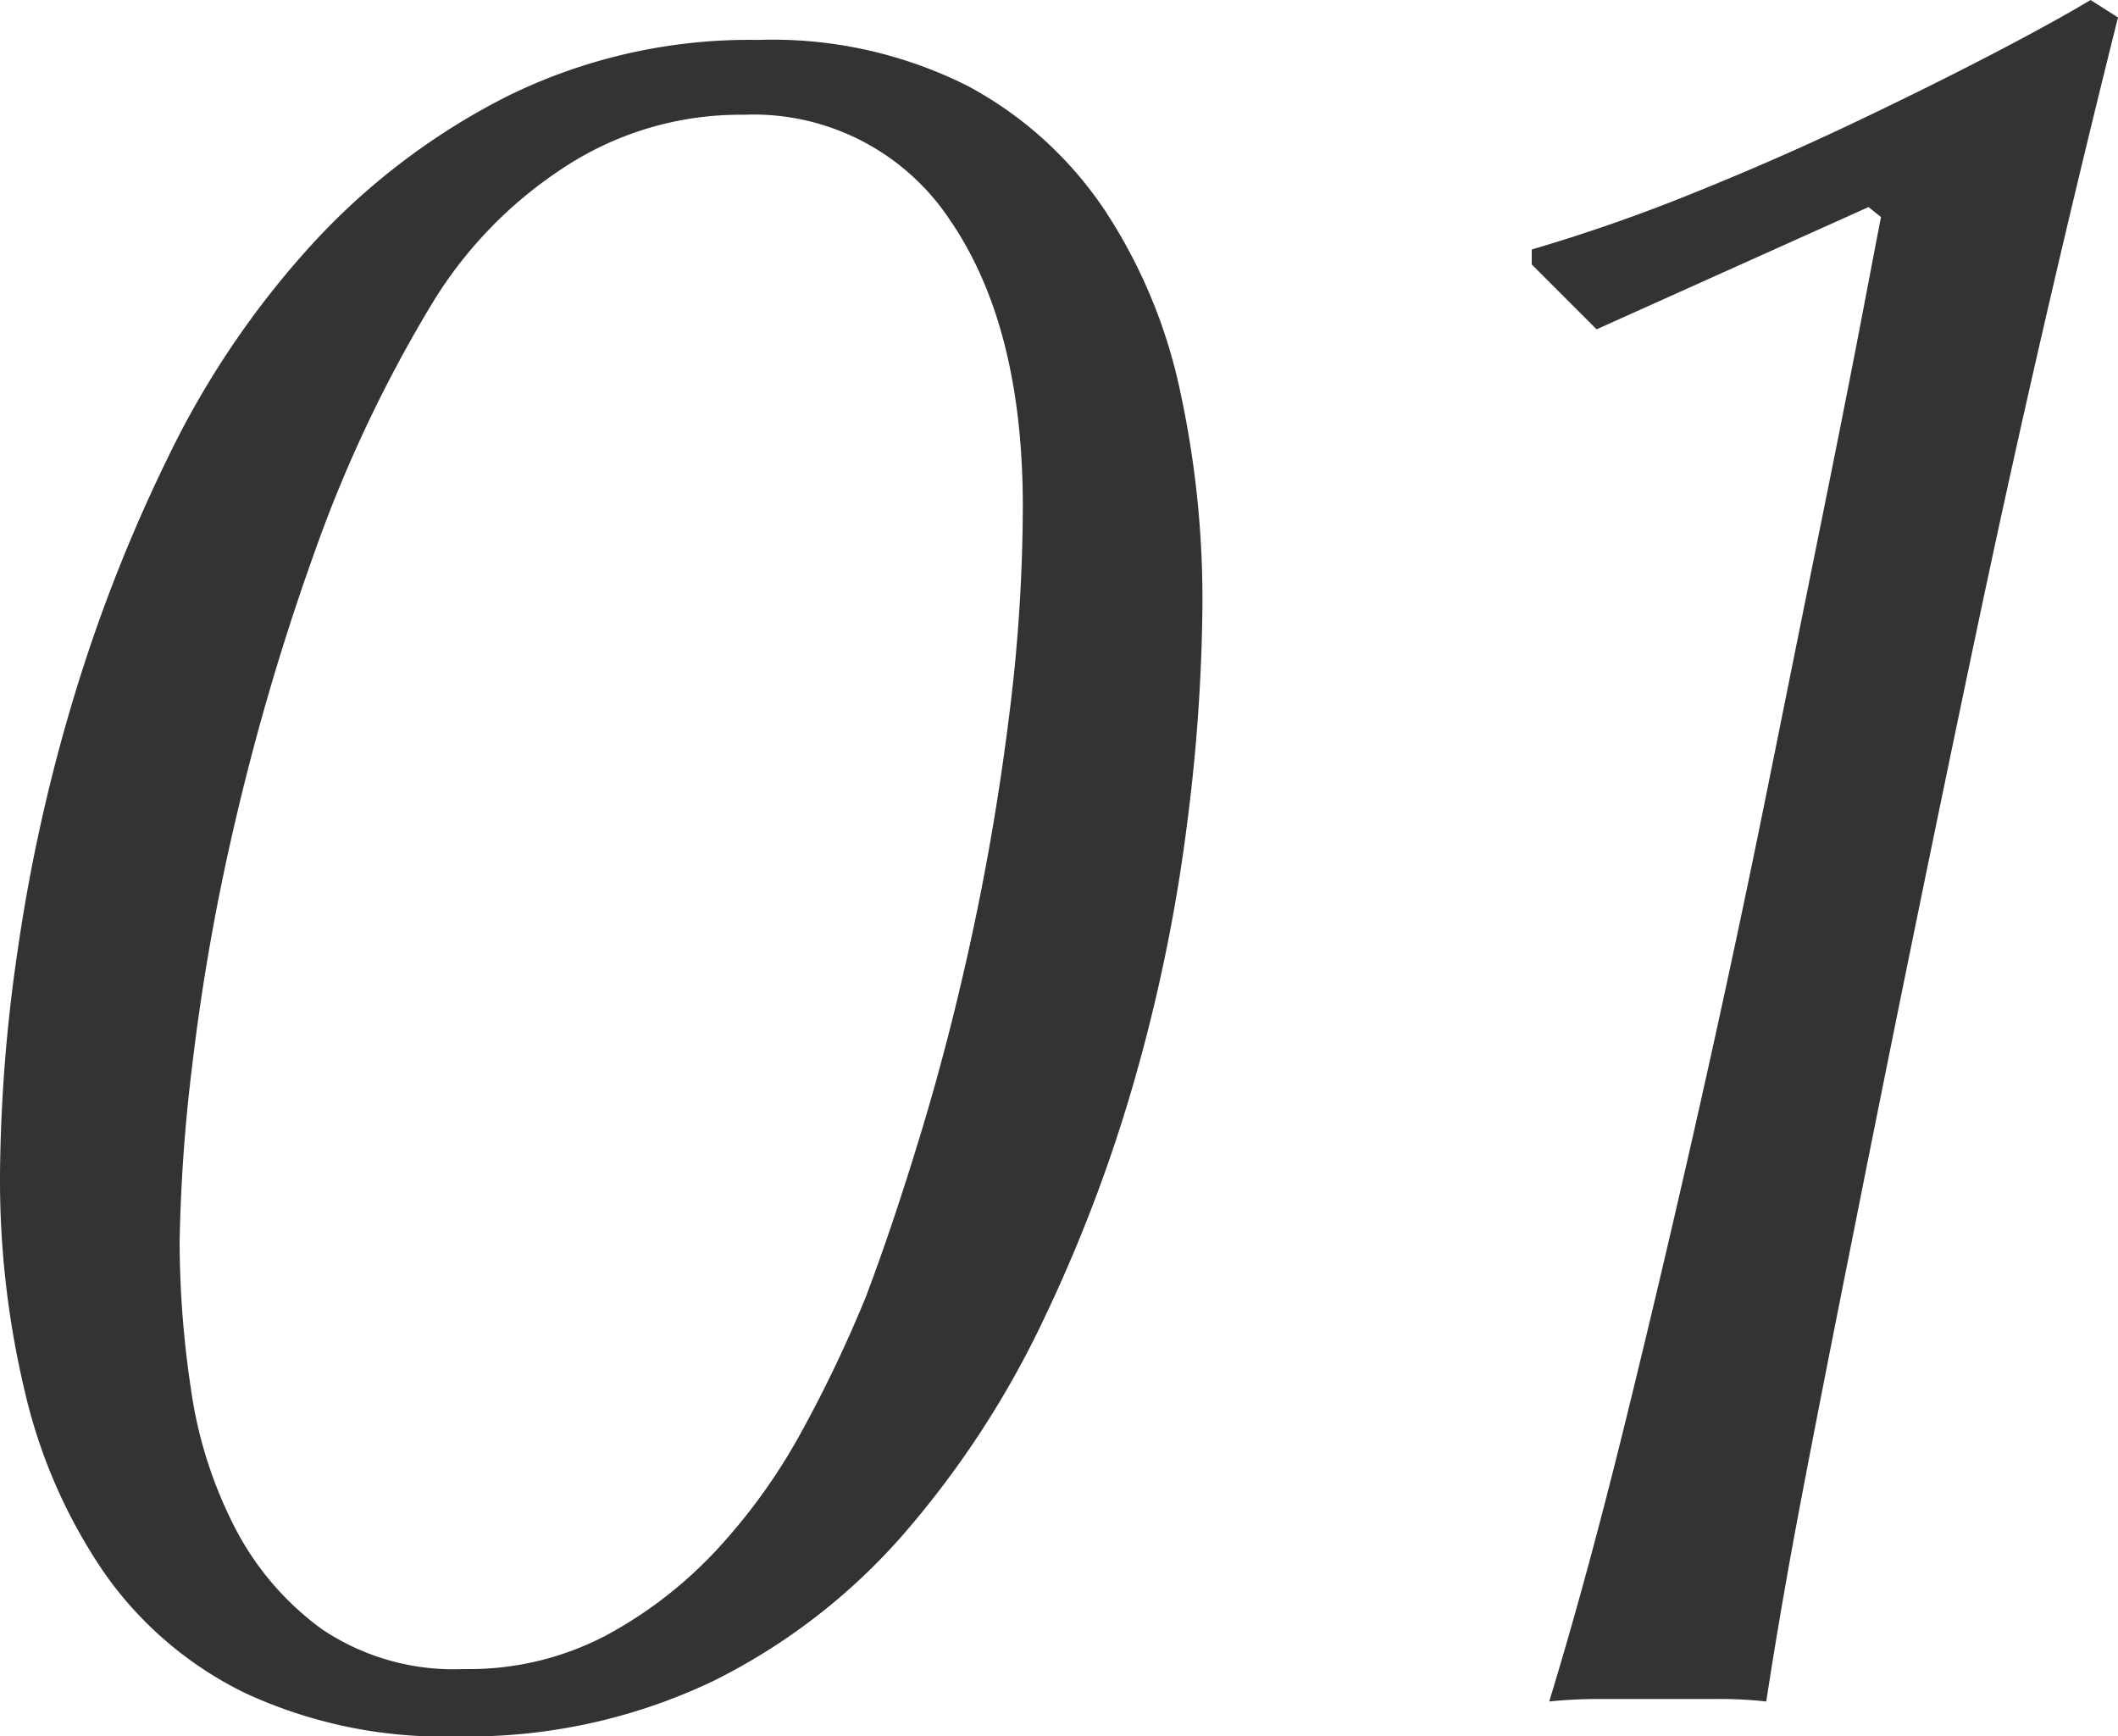 <svg xmlns="http://www.w3.org/2000/svg" width="118.86" height="97.439" viewBox="0 0 118.86 97.439">
  <path id="パス_75411" data-name="パス 75411" d="M17.5-25.62a56.148,56.148,0,0,0,.63,8.19,24.445,24.445,0,0,0,2.45,7.77,16.253,16.253,0,0,0,4.9,5.74,13.241,13.241,0,0,0,7.98,2.24,16.526,16.526,0,0,0,7.98-1.89A24.034,24.034,0,0,0,47.67-8.4a32.99,32.99,0,0,0,4.76-6.65A72.915,72.915,0,0,0,56-22.54q1.54-4.06,3.15-9.38t2.87-11.2Q63.28-49,64.05-55.16a94.93,94.93,0,0,0,.77-11.76q0-10.08-4.06-16.03A13.224,13.224,0,0,0,49.14-88.9a18,18,0,0,0-10.15,3.01,23.9,23.9,0,0,0-7.35,7.63,75.852,75.852,0,0,0-6.65,14.14,135.314,135.314,0,0,0-4.41,15.05A122.954,122.954,0,0,0,18.2-35.49,93.436,93.436,0,0,0,17.5-25.62ZM7.42-29.4A90.267,90.267,0,0,1,8.4-41.93a96.7,96.7,0,0,1,3.08-14,88.85,88.85,0,0,1,5.39-13.79,49.855,49.855,0,0,1,8.05-11.9,38.26,38.26,0,0,1,10.99-8.33A30.743,30.743,0,0,1,49.98-93.1a24.347,24.347,0,0,1,11.76,2.59,21.381,21.381,0,0,1,7.7,7,29.532,29.532,0,0,1,4.2,10.08A55.056,55.056,0,0,1,74.9-61.46a101.465,101.465,0,0,1-.84,12.18,95.641,95.641,0,0,1-2.8,13.93,85.791,85.791,0,0,1-5.18,13.86A52.945,52.945,0,0,1,58.24-9.38,34.493,34.493,0,0,1,47.39-.98,31.977,31.977,0,0,1,33.04,2.1,26.391,26.391,0,0,1,21.14-.35a20.719,20.719,0,0,1-7.91-6.79A29.956,29.956,0,0,1,8.82-17.22,51.259,51.259,0,0,1,7.42-29.4ZM93.38-80.5v-.84a95.346,95.346,0,0,0,9.03-3.15q4.69-1.89,8.96-3.92t7.77-3.85q3.5-1.82,5.6-3.08l1.54.98q-4.34,17.36-7.91,34.3T111.3-25.48q-1.68,8.4-2.8,14.28T106.54.14A24.11,24.11,0,0,0,103.88,0H97.23q-1.47,0-2.87.14,2.1-6.86,4.27-15.68t4.2-17.85q2.03-9.03,3.78-17.71t3.15-15.61q1.4-6.93,2.24-11.34t.98-5.11l-.7-.56L97.02-76.86Z" transform="translate(-7.42 95.34)" fill="#333"/>
</svg>
